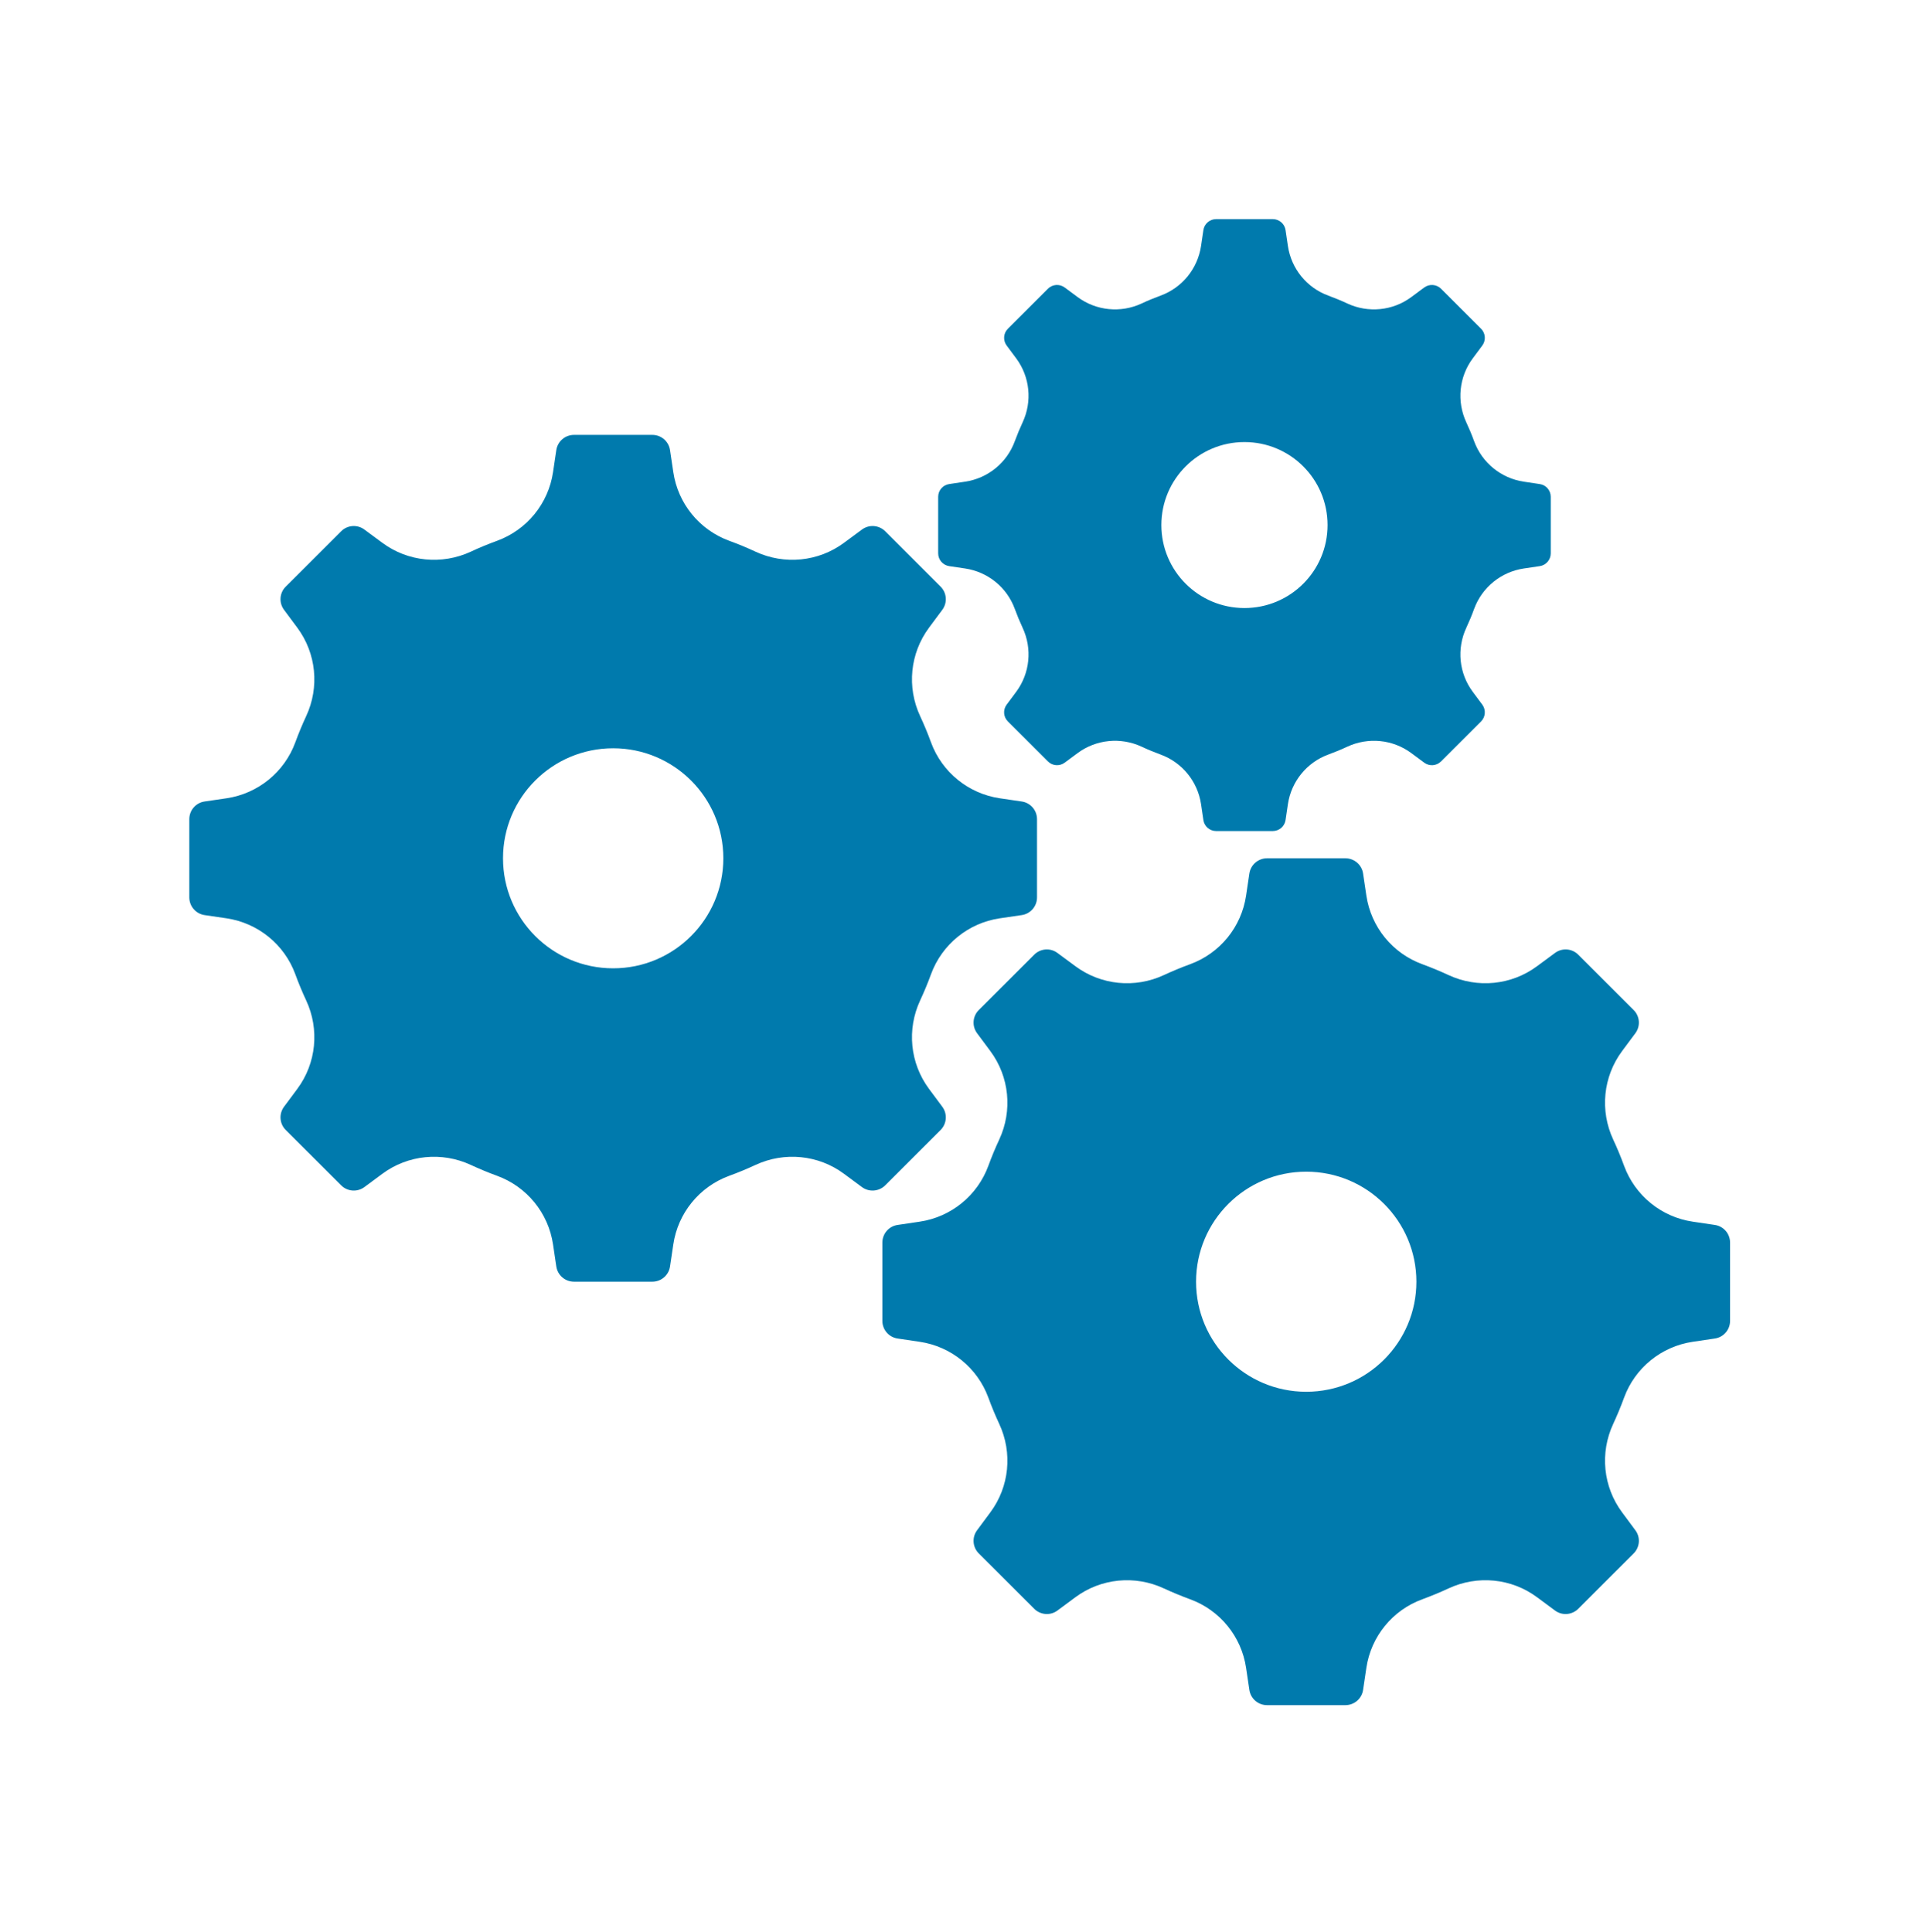 <?xml version="1.0" encoding="UTF-8"?>
<svg id="Capa_2" data-name="Capa 2" xmlns="http://www.w3.org/2000/svg" viewBox="0 0 1005.52 1006.56">
  <defs>
    <style>
      .cls-1 {
        fill: none;
      }

      .cls-1, .cls-2 {
        stroke-width: 0px;
      }

      .cls-2 {
        fill: #007aad;
      }
    </style>
  </defs>
  <g id="Capa_1-2" data-name="Capa 1">
    <g>
      <path class="cls-2" d="M319.45,504.57c-31.69,0-57.38-25.67-57.38-57.34s25.69-57.32,57.38-57.32,57.4,25.67,57.4,57.32-25.69,57.34-57.4,57.34ZM532.36,417.65l-11.52-1.69c-16.37-2.45-30.1-13.61-35.79-29.14-1.69-4.66-3.6-9.22-5.67-13.69-7-15.03-5.27-32.69,4.62-46.03l6.94-9.34c2.74-3.7,2.36-8.84-.9-12.08l-28.87-28.87c-3.26-3.24-8.4-3.62-12.1-.88l-9.37,6.92c-13.34,9.89-31.02,11.6-46.07,4.62-4.47-2.09-9.03-3.97-13.69-5.67-15.55-5.69-26.74-19.4-29.16-35.77l-1.71-11.5c-.69-4.56-4.6-7.92-9.2-7.92h-40.83c-4.6,0-8.51,3.37-9.2,7.92l-1.71,11.5c-2.42,16.37-13.61,30.08-29.16,35.77-4.66,1.69-9.22,3.57-13.69,5.67-15.05,6.98-32.74,5.27-46.07-4.62l-9.37-6.92c-3.68-2.74-8.84-2.36-12.08.88l-28.89,28.87c-3.26,3.24-3.64,8.38-.9,12.08l6.94,9.34c9.89,13.34,11.62,31,4.62,46.03-2.07,4.47-3.97,9.03-5.67,13.69-5.69,15.53-19.42,26.7-35.79,29.14l-11.52,1.69c-4.56.69-7.92,4.58-7.92,9.2v40.78c0,4.6,3.37,8.51,7.92,9.2l11.52,1.69c16.37,2.45,30.1,13.61,35.79,29.14,1.69,4.66,3.6,9.22,5.67,13.67,7,15.05,5.27,32.72-4.62,46.05l-6.94,9.34c-2.74,3.7-2.36,8.84.9,12.1l28.89,28.85c3.24,3.24,8.4,3.62,12.08.9l9.37-6.94c13.34-9.89,31.02-11.6,46.07-4.62,4.47,2.07,9.03,3.97,13.69,5.67,15.55,5.69,26.74,19.4,29.16,35.77l1.71,11.5c.69,4.56,4.6,7.92,9.2,7.92h40.83c4.6,0,8.51-3.37,9.2-7.92l1.71-11.5c2.42-16.37,13.61-30.08,29.16-35.77,4.66-1.69,9.22-3.6,13.69-5.67,15.05-6.98,32.74-5.27,46.07,4.62l9.37,6.94c3.7,2.72,8.84,2.34,12.1-.9l28.87-28.85c3.26-3.26,3.64-8.4.9-12.1l-6.94-9.34c-9.89-13.34-11.62-31-4.62-46.05,2.07-4.45,3.97-9.01,5.67-13.67,5.69-15.53,19.42-26.7,35.79-29.14l11.52-1.69c4.56-.69,7.92-4.6,7.92-9.2v-40.78c0-4.62-3.37-8.51-7.92-9.2ZM680.53,725.22c-31.69,0-57.38-25.67-57.38-57.34s25.69-57.34,57.38-57.34,57.4,25.67,57.4,57.34-25.69,57.34-57.4,57.34ZM893.44,638.3l-11.52-1.71c-16.37-2.42-30.1-13.61-35.79-29.14-1.69-4.66-3.6-9.22-5.67-13.67-7-15.05-5.27-32.72,4.62-46.05l6.94-9.34c2.74-3.7,2.36-8.84-.9-12.08l-28.87-28.85c-3.26-3.26-8.4-3.64-12.1-.9l-9.37,6.92c-13.34,9.89-31.02,11.62-46.09,4.62-4.45-2.07-9.01-3.95-13.67-5.67-15.55-5.67-26.74-19.4-29.16-35.77l-1.71-11.5c-.67-4.54-4.6-7.92-9.2-7.92h-40.83c-4.62,0-8.51,3.39-9.2,7.92l-1.71,11.5c-2.42,16.37-13.61,30.1-29.16,35.77-4.66,1.71-9.22,3.6-13.69,5.67-15.05,7-32.74,5.27-46.07-4.62l-9.37-6.92c-3.68-2.74-8.84-2.36-12.08.9l-28.89,28.85c-3.26,3.24-3.64,8.38-.9,12.08l6.94,9.34c9.89,13.34,11.62,31,4.62,46.05-2.07,4.45-3.97,9.01-5.67,13.67-5.69,15.53-19.42,26.72-35.79,29.14l-11.52,1.71c-4.56.67-7.92,4.58-7.92,9.18v40.81c0,4.6,3.37,8.51,7.92,9.18l11.52,1.71c16.37,2.42,30.1,13.59,35.79,29.12,1.69,4.66,3.6,9.22,5.67,13.69,7,15.05,5.27,32.72-4.62,46.03l-6.94,9.37c-2.74,3.68-2.36,8.82.9,12.08l28.89,28.85c3.24,3.24,8.4,3.64,12.08.9l9.37-6.94c13.34-9.89,31.02-11.6,46.07-4.6,4.47,2.07,9.03,3.95,13.69,5.67,15.55,5.67,26.74,19.4,29.16,35.75l1.71,11.5c.69,4.56,4.58,7.92,9.2,7.92h40.83c4.6,0,8.53-3.37,9.2-7.92l1.71-11.5c2.42-16.35,13.61-30.08,29.16-35.75,4.66-1.71,9.22-3.6,13.67-5.67,15.07-7,32.76-5.29,46.09,4.6l9.37,6.94c3.7,2.74,8.84,2.34,12.1-.9l28.87-28.85c3.26-3.26,3.64-8.4.9-12.08l-6.94-9.37c-9.89-13.32-11.62-30.98-4.62-46.03,2.07-4.47,3.97-9.03,5.67-13.69,5.69-15.53,19.42-26.7,35.79-29.12l11.52-1.71c4.56-.67,7.92-4.58,7.92-9.18v-40.81c0-4.6-3.37-8.51-7.92-9.18ZM648.36,316.85c-23.91,0-43.29-19.36-43.29-43.25s19.38-43.25,43.29-43.25,43.29,19.36,43.29,43.25-19.38,43.25-43.29,43.25ZM802.22,252.24l-8.32-1.25c-11.83-1.76-21.76-9.83-25.88-21.05-1.21-3.37-2.59-6.65-4.1-9.89-5.04-10.87-3.8-23.62,3.34-33.26l5.02-6.75c1.97-2.68,1.69-6.4-.65-8.74l-20.86-20.84c-2.36-2.36-6.08-2.63-8.76-.65l-6.75,5c-9.64,7.15-22.41,8.4-33.3,3.34-3.22-1.51-6.52-2.86-9.89-4.1-11.23-4.1-19.32-14.03-21.07-25.84l-1.23-8.32c-.5-3.28-3.32-5.71-6.65-5.71h-29.52c-3.3,0-6.15,2.42-6.63,5.71l-1.23,8.32c-1.78,11.81-9.85,21.74-21.09,25.84-3.37,1.23-6.65,2.59-9.87,4.1-10.89,5.06-23.66,3.8-33.32-3.34l-6.75-5c-2.68-1.99-6.4-1.71-8.74.65l-20.86,20.84c-2.36,2.34-2.63,6.06-.65,8.74l5.02,6.75c7.13,9.64,8.38,22.39,3.32,33.26-1.51,3.24-2.86,6.52-4.1,9.89-4.1,11.23-14.03,19.29-25.86,21.05l-8.32,1.25c-3.28.48-5.73,3.3-5.73,6.63v29.48c0,3.32,2.45,6.15,5.73,6.65l8.32,1.23c11.83,1.76,21.76,9.83,25.86,21.05,1.23,3.37,2.59,6.65,4.1,9.89,5.06,10.87,3.8,23.62-3.32,33.26l-5.02,6.75c-1.99,2.68-1.71,6.4.65,8.74l20.86,20.84c2.34,2.36,6.06,2.63,8.74.65l6.75-5c9.66-7.15,22.43-8.38,33.32-3.34,3.22,1.51,6.5,2.86,9.87,4.1,11.25,4.1,19.32,14.03,21.09,25.84l1.23,8.32c.48,3.28,3.32,5.71,6.63,5.71h29.52c3.32,0,6.15-2.42,6.65-5.71l1.23-8.32c1.76-11.81,9.85-21.74,21.07-25.84,3.37-1.23,6.67-2.59,9.89-4.1,10.89-5.04,23.66-3.8,33.3,3.34l6.75,5c2.68,1.99,6.4,1.71,8.76-.65l20.86-20.84c2.34-2.34,2.61-6.06.65-8.74l-5.02-6.75c-7.15-9.64-8.38-22.39-3.34-33.26,1.51-3.24,2.88-6.52,4.1-9.89,4.12-11.23,14.05-19.29,25.88-21.05l8.32-1.23c3.28-.5,5.71-3.32,5.71-6.65v-29.48c0-3.32-2.42-6.15-5.71-6.63"/>
      <rect class="cls-1" width="1005.52" height="1006.56"/>
    </g>
  </g>
</svg>